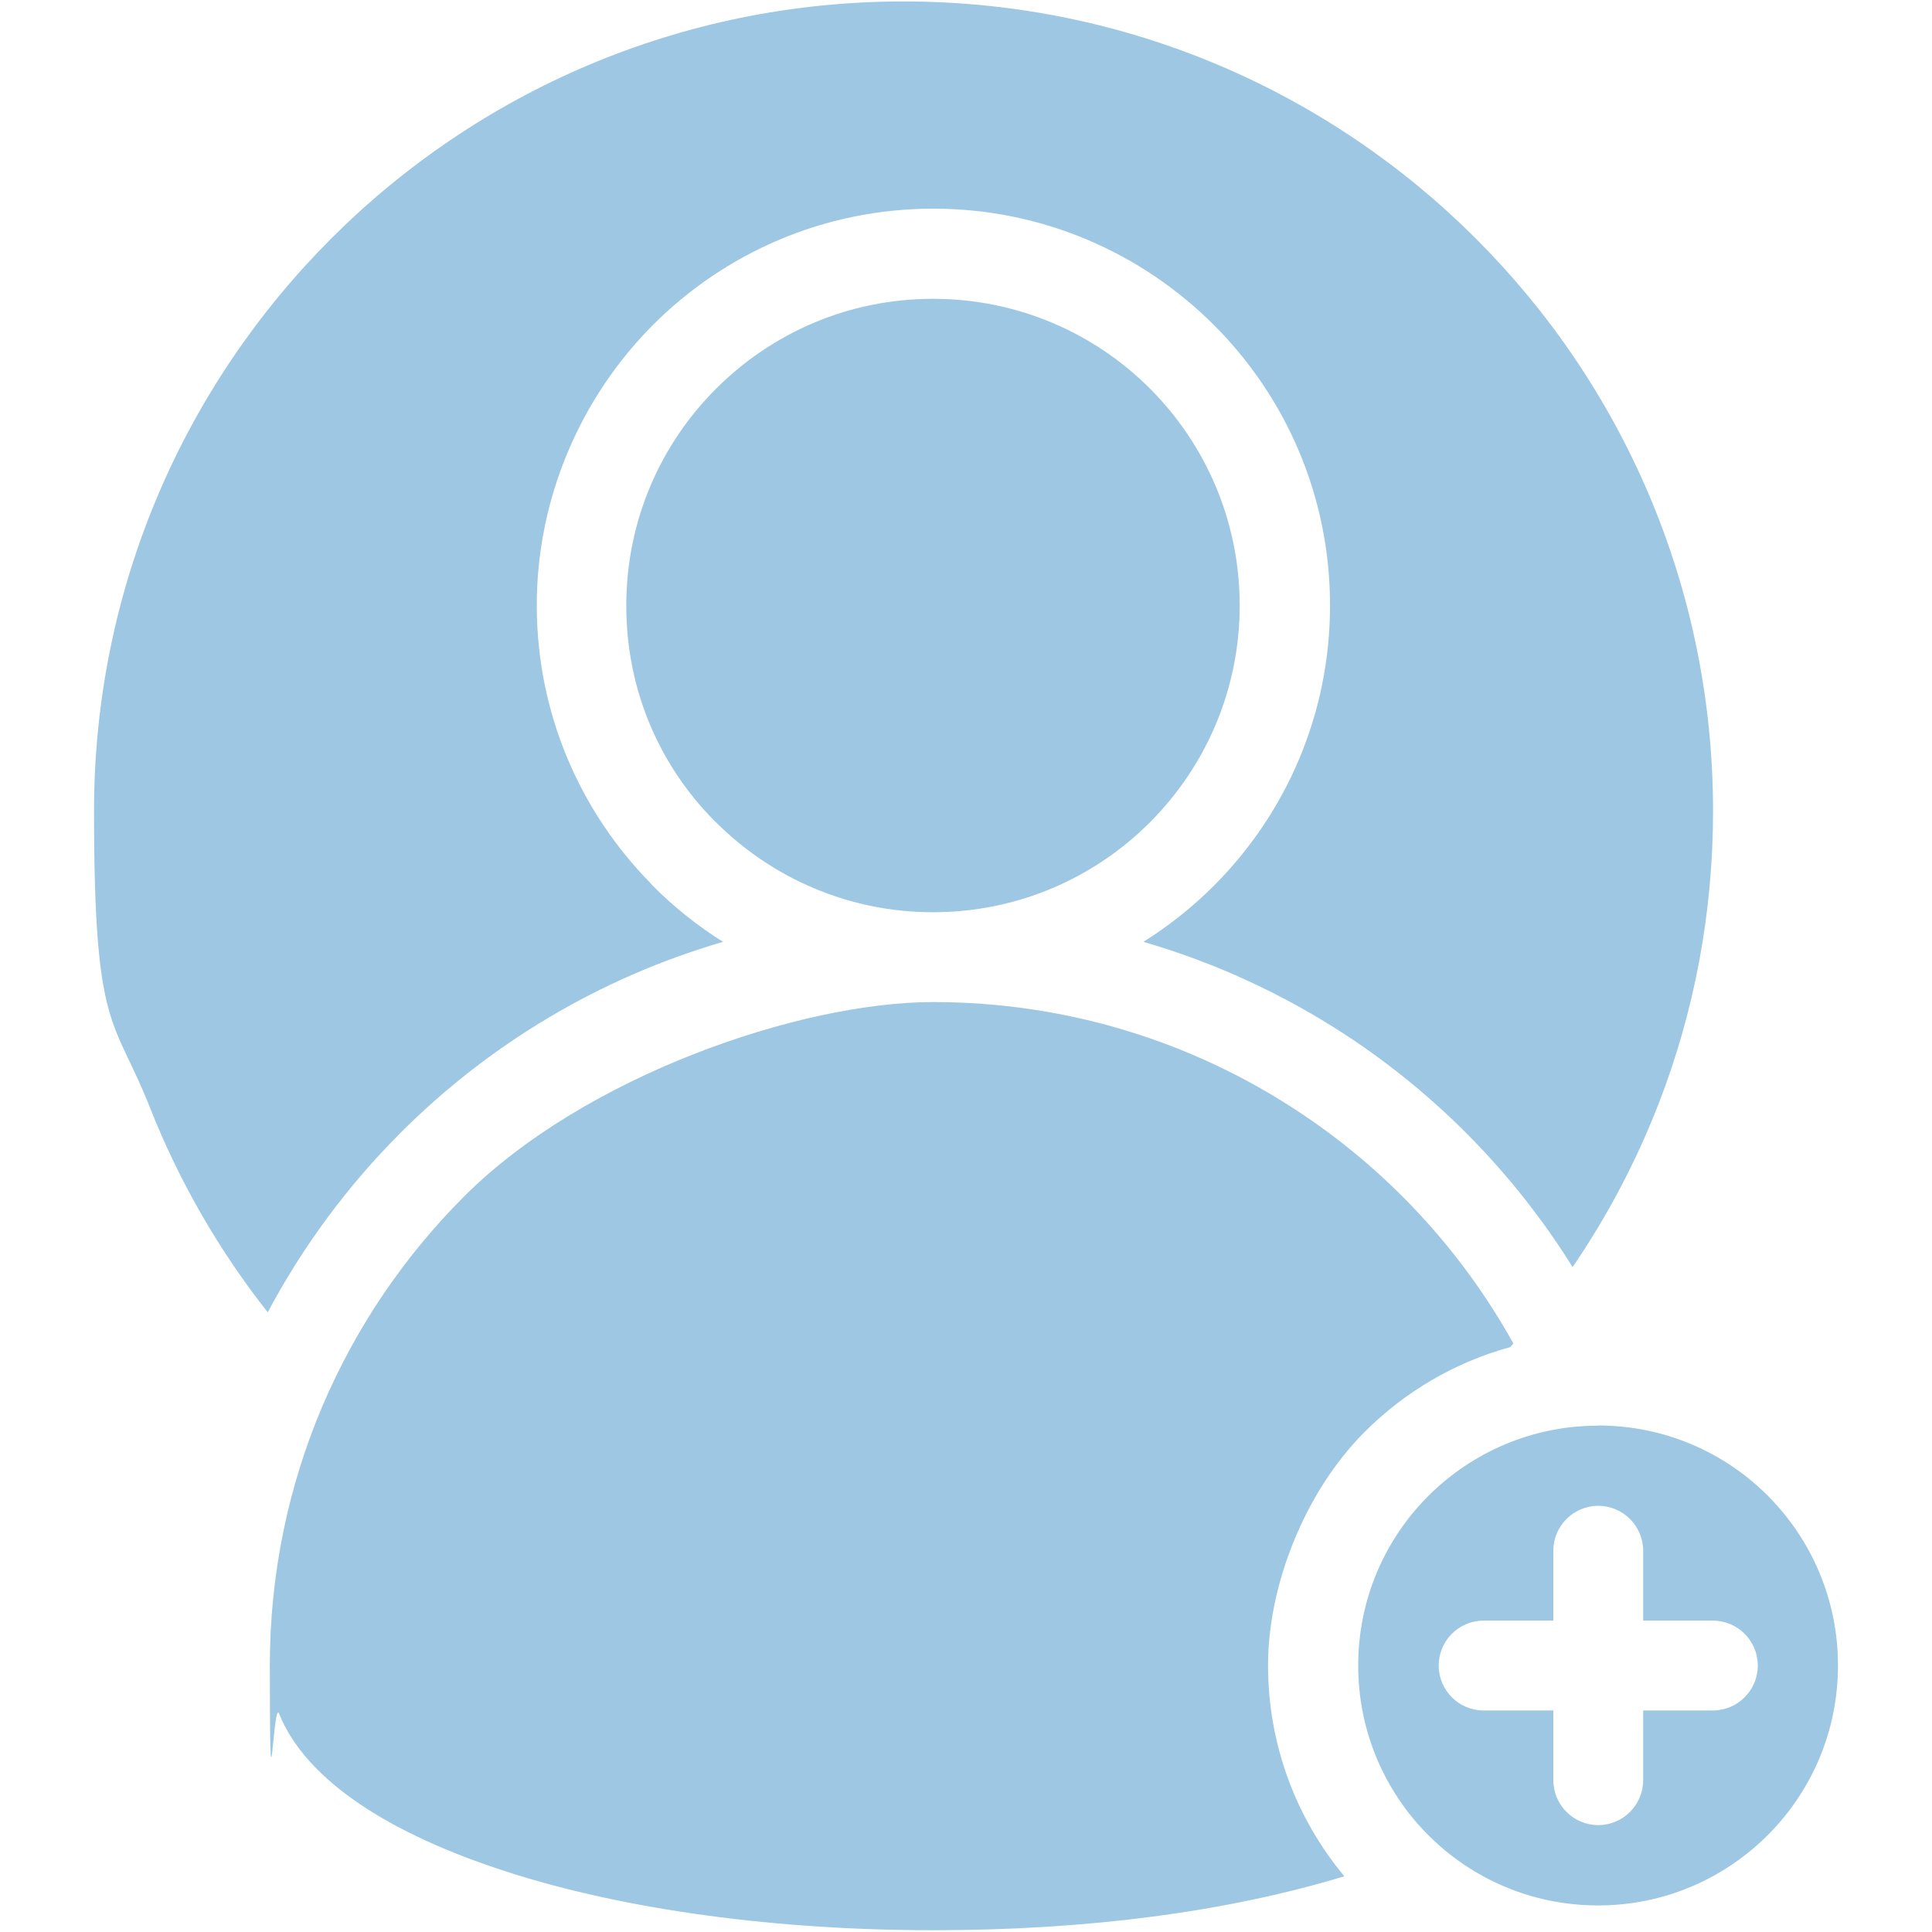 <?xml version="1.0" encoding="UTF-8"?>
<svg id="Layer_1" xmlns="http://www.w3.org/2000/svg" version="1.1" viewBox="0 0 1200 1200">
  <!-- Generator: Adobe Illustrator 29.0.0, SVG Export Plug-In . SVG Version: 2.1.0 Build 186)  -->
  <defs>
    <style>
      .st0 {
        fill: #9dc7e3;
      }
    </style>
  </defs>
  <path class="st0" d="M992.6,885.5c-41.2,0-78.4,16.7-105.4,43.6-27,27-43.6,64.2-43.6,105.4s16.7,78.5,43.6,105.4c27,27,64.2,43.6,105.4,43.6s78.4-16.7,105.4-43.7c27-27,43.6-64.2,43.6-105.4s-16.7-78.4-43.6-105.4c-27-27-64.2-43.6-105.4-43.6h0ZM937.8,837l2.2-2.5c-32.6-58.7-79.2-108.7-135.4-145.3-64.6-42.2-141.9-66.8-225-66.8s-216.8,46.2-291.3,120.7c-74.6,74.6-120.7,177.5-120.7,291.3s2,20.7,5.7,29.9c17,42.2,69.9,75.1,140.7,98,75.5,24.5,170.3,36.6,265.6,36.6s181.7-11.2,255.4-33.5c-29.6-35.5-47.4-81.2-47.4-131.1s22.9-107.8,60-144.9c24.7-24.7,55.6-43.1,90.1-52.6h.1ZM976.7,787.1c21.4-31.3,39.4-65.3,53.4-101.3,21.9-56.3,33.9-117.7,33.9-182.1,0-138.9-56.3-264.6-147.3-355.5C825.7,57.2,700,.9,561.2.9S296.6,57.2,205.7,148.2C114.7,239.2,58.4,364.9,58.4,503.7s12.4,127.4,34.8,184.4c18.2,46,42.9,88.7,73.1,127,21.9-41.2,49.8-78.8,82.5-111.5,55-55,123.6-96.3,200.3-118.6-15.8-9.9-30.5-21.6-43.6-34.8l-1.5-1.7c-43.7-44.5-70.6-105.4-70.6-172.5s27.6-129.5,72.2-174.2c44.5-44.6,106.1-72.2,174.1-72.2s129.5,27.6,174.2,72.2c44.6,44.5,72.2,106.1,72.2,174.2s-27.6,129.6-72.2,174.2c-13.2,13.2-27.8,24.8-43.7,34.8,44.8,13,86.8,32.5,125,57.4,57,37.2,105.4,86.6,141.5,144.5h-.1ZM1063.9,1006.6c15.4,0,27.9,12.5,27.9,27.9s-12.5,27.9-27.9,27.9h-43.3v43.3c0,15.4-12.5,27.9-27.9,27.9s-27.9-12.5-27.9-27.9v-43.3h-43.3c-15.4,0-27.9-12.5-27.9-27.9s12.5-27.9,27.9-27.9h43.3v-43.4c0-15.4,12.5-27.9,27.9-27.9s27.9,12.5,27.9,27.9v43.4h43.3ZM579.5,566.6c52.6,0,100.3-21.3,134.7-55.8,34.4-34.4,55.8-82.1,55.8-134.7s-21.3-100.3-55.8-134.8c-34.4-34.4-82-55.7-134.7-55.7s-100.2,21.3-134.7,55.8c-34.5,34.4-55.8,82-55.8,134.7s20.7,99.1,54.3,133.3l1.5,1.4c34.4,34.4,82.1,55.8,134.7,55.8h0Z"/>
</svg>